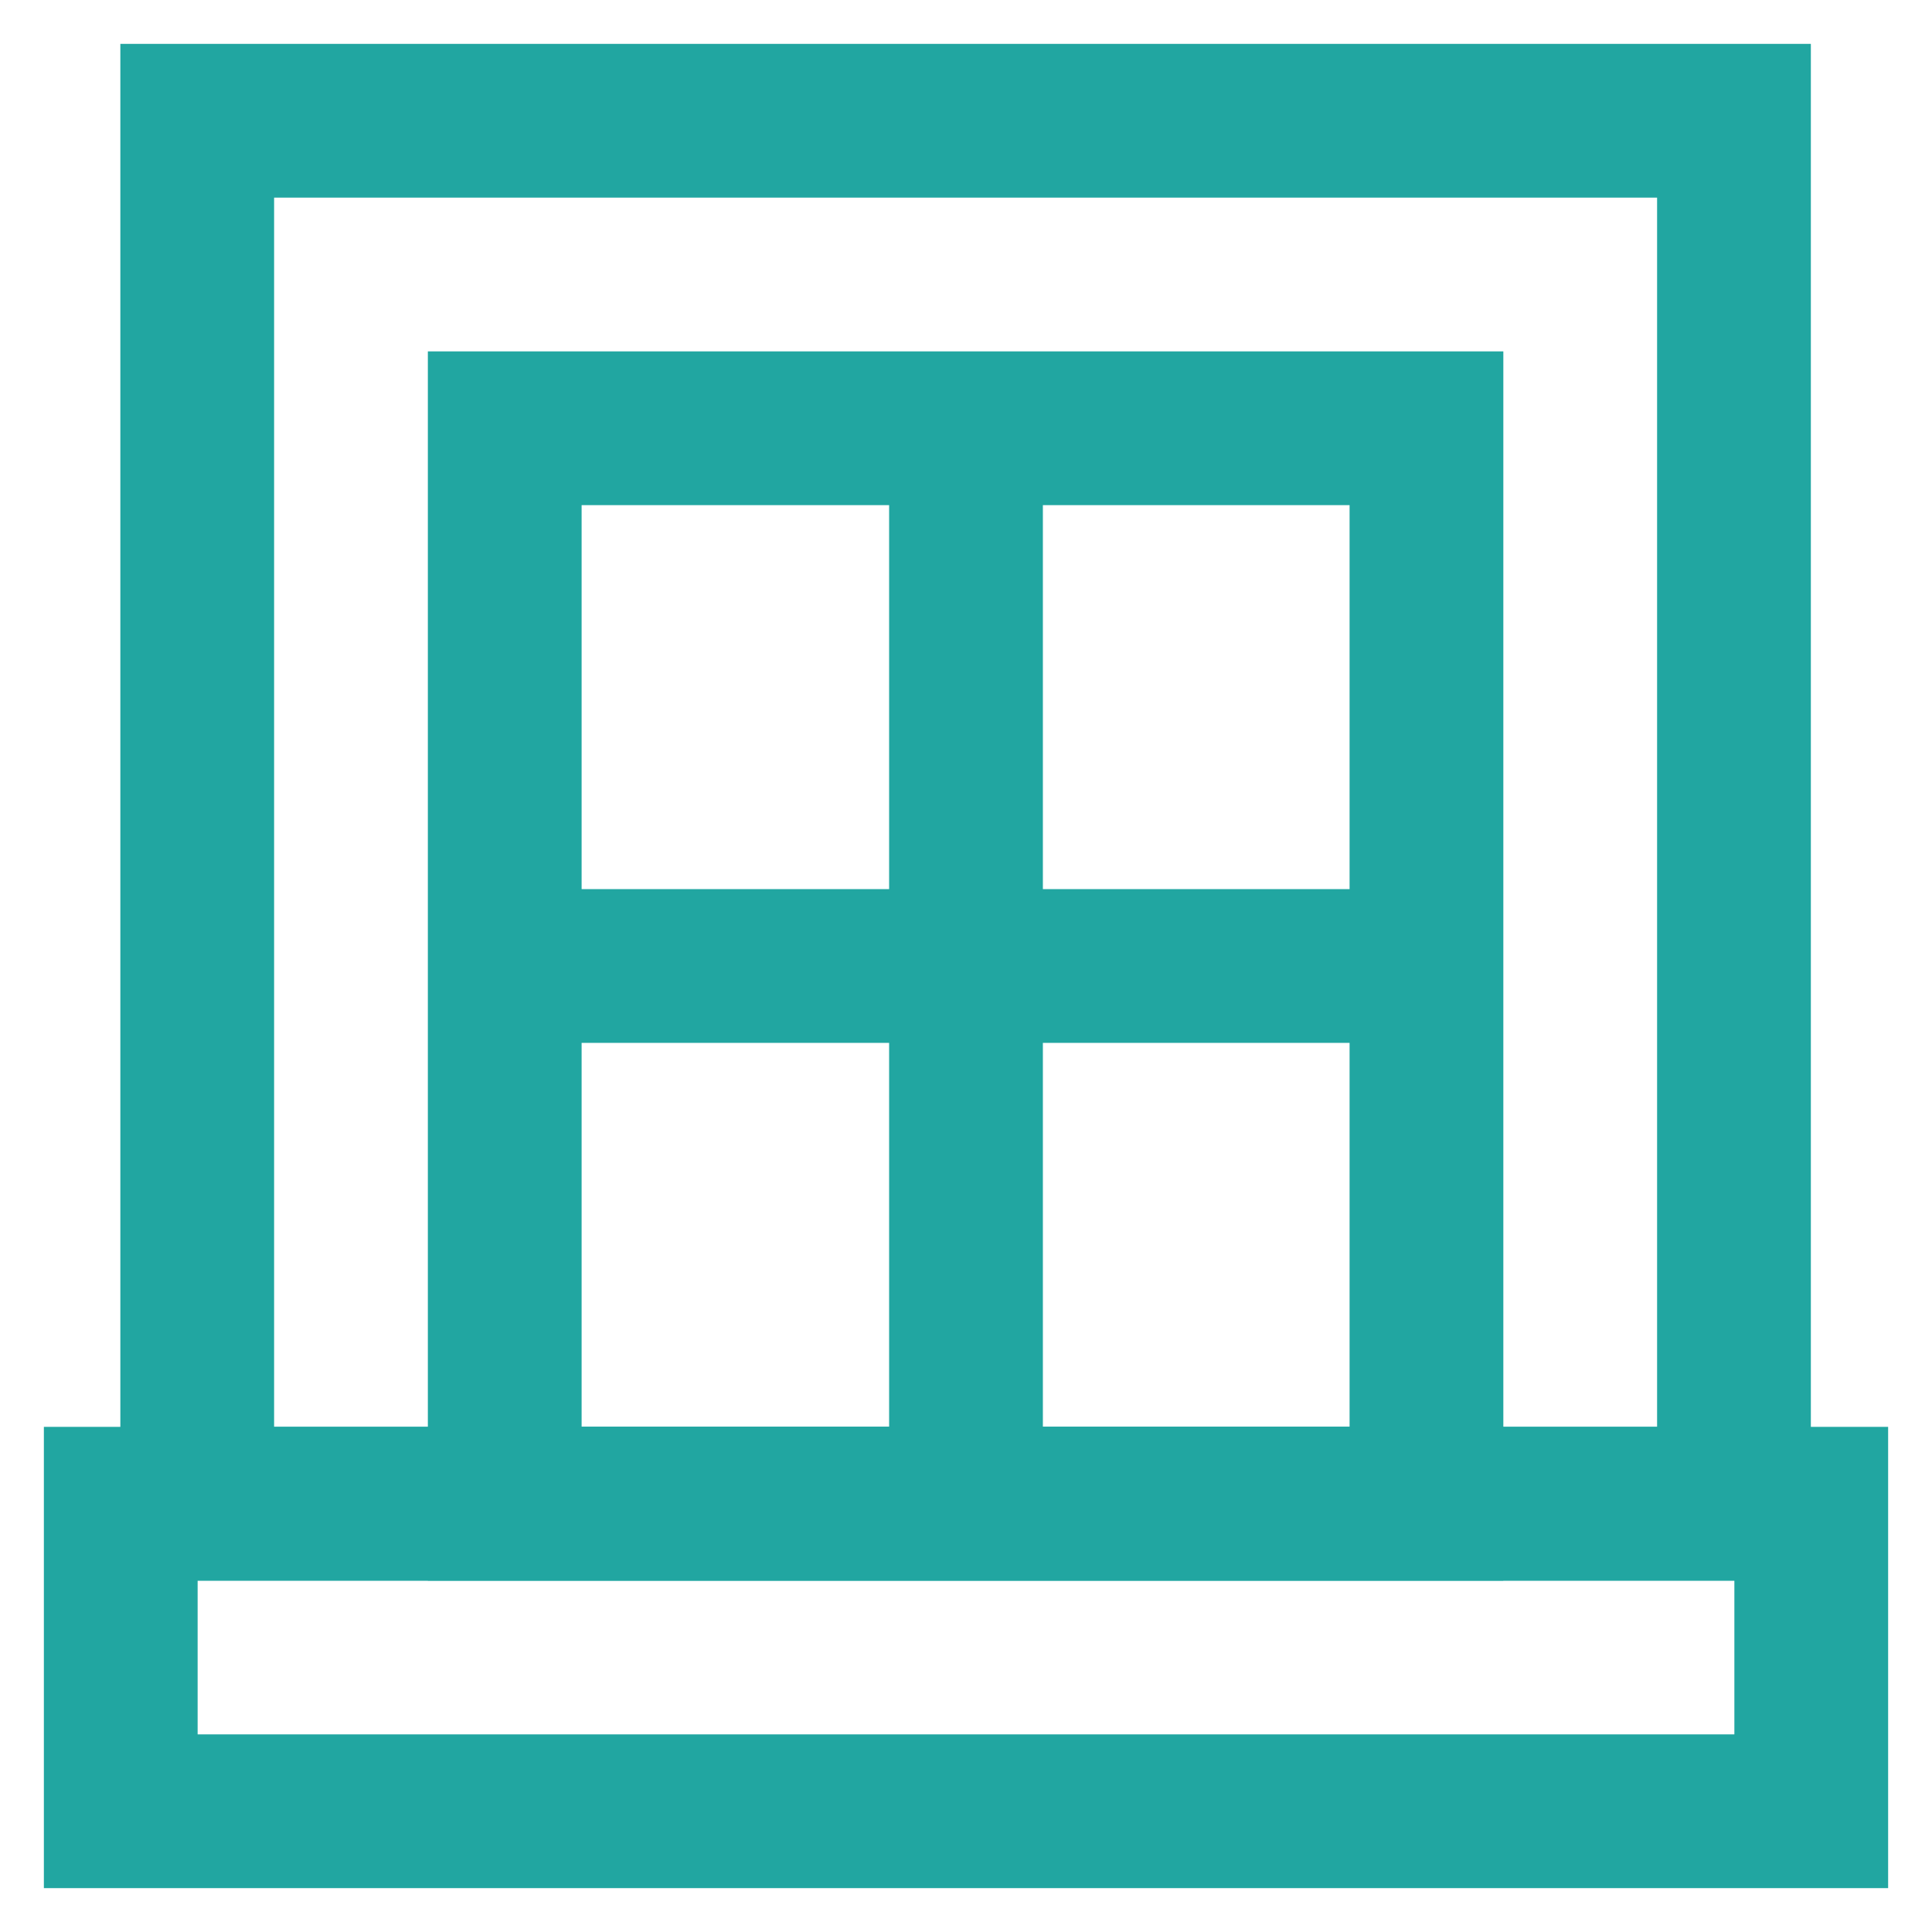 <!DOCTYPE svg PUBLIC "-//W3C//DTD SVG 1.1//EN" "http://www.w3.org/Graphics/SVG/1.1/DTD/svg11.dtd">
<!-- Uploaded to: SVG Repo, www.svgrepo.com, Transformed by: SVG Repo Mixer Tools -->
<svg width="800px" height="800px" viewBox="0 0 24 24" id="Layer_1" data-name="Layer 1" xmlns="http://www.w3.org/2000/svg" fill="#21a6a1">
<g id="SVGRepo_bgCarrier" stroke-width="0"/>
<g id="SVGRepo_tracerCarrier" stroke-linecap="round" stroke-linejoin="round"/>
<g id="SVGRepo_iconCarrier">
<defs>
<style>.cls-1{fill:none;stroke:#21a6a1;stroke-miterlimit:10;stroke-width:1.91px;}</style>
</defs>
<rect class="cls-1" x="1.5" y="18.68" width="21" height="3.82"/>
<rect class="cls-1" x="2.45" y="1.5" width="19.09" height="17.18"/>
<rect class="cls-1" x="6.27" y="5.32" width="11.45" height="13.36"/>
<line class="cls-1" x1="6.27" y1="12" x2="17.73" y2="12"/>
<line class="cls-1" x1="12" y1="5.32" x2="12" y2="18.68"/>
</g>
</svg>